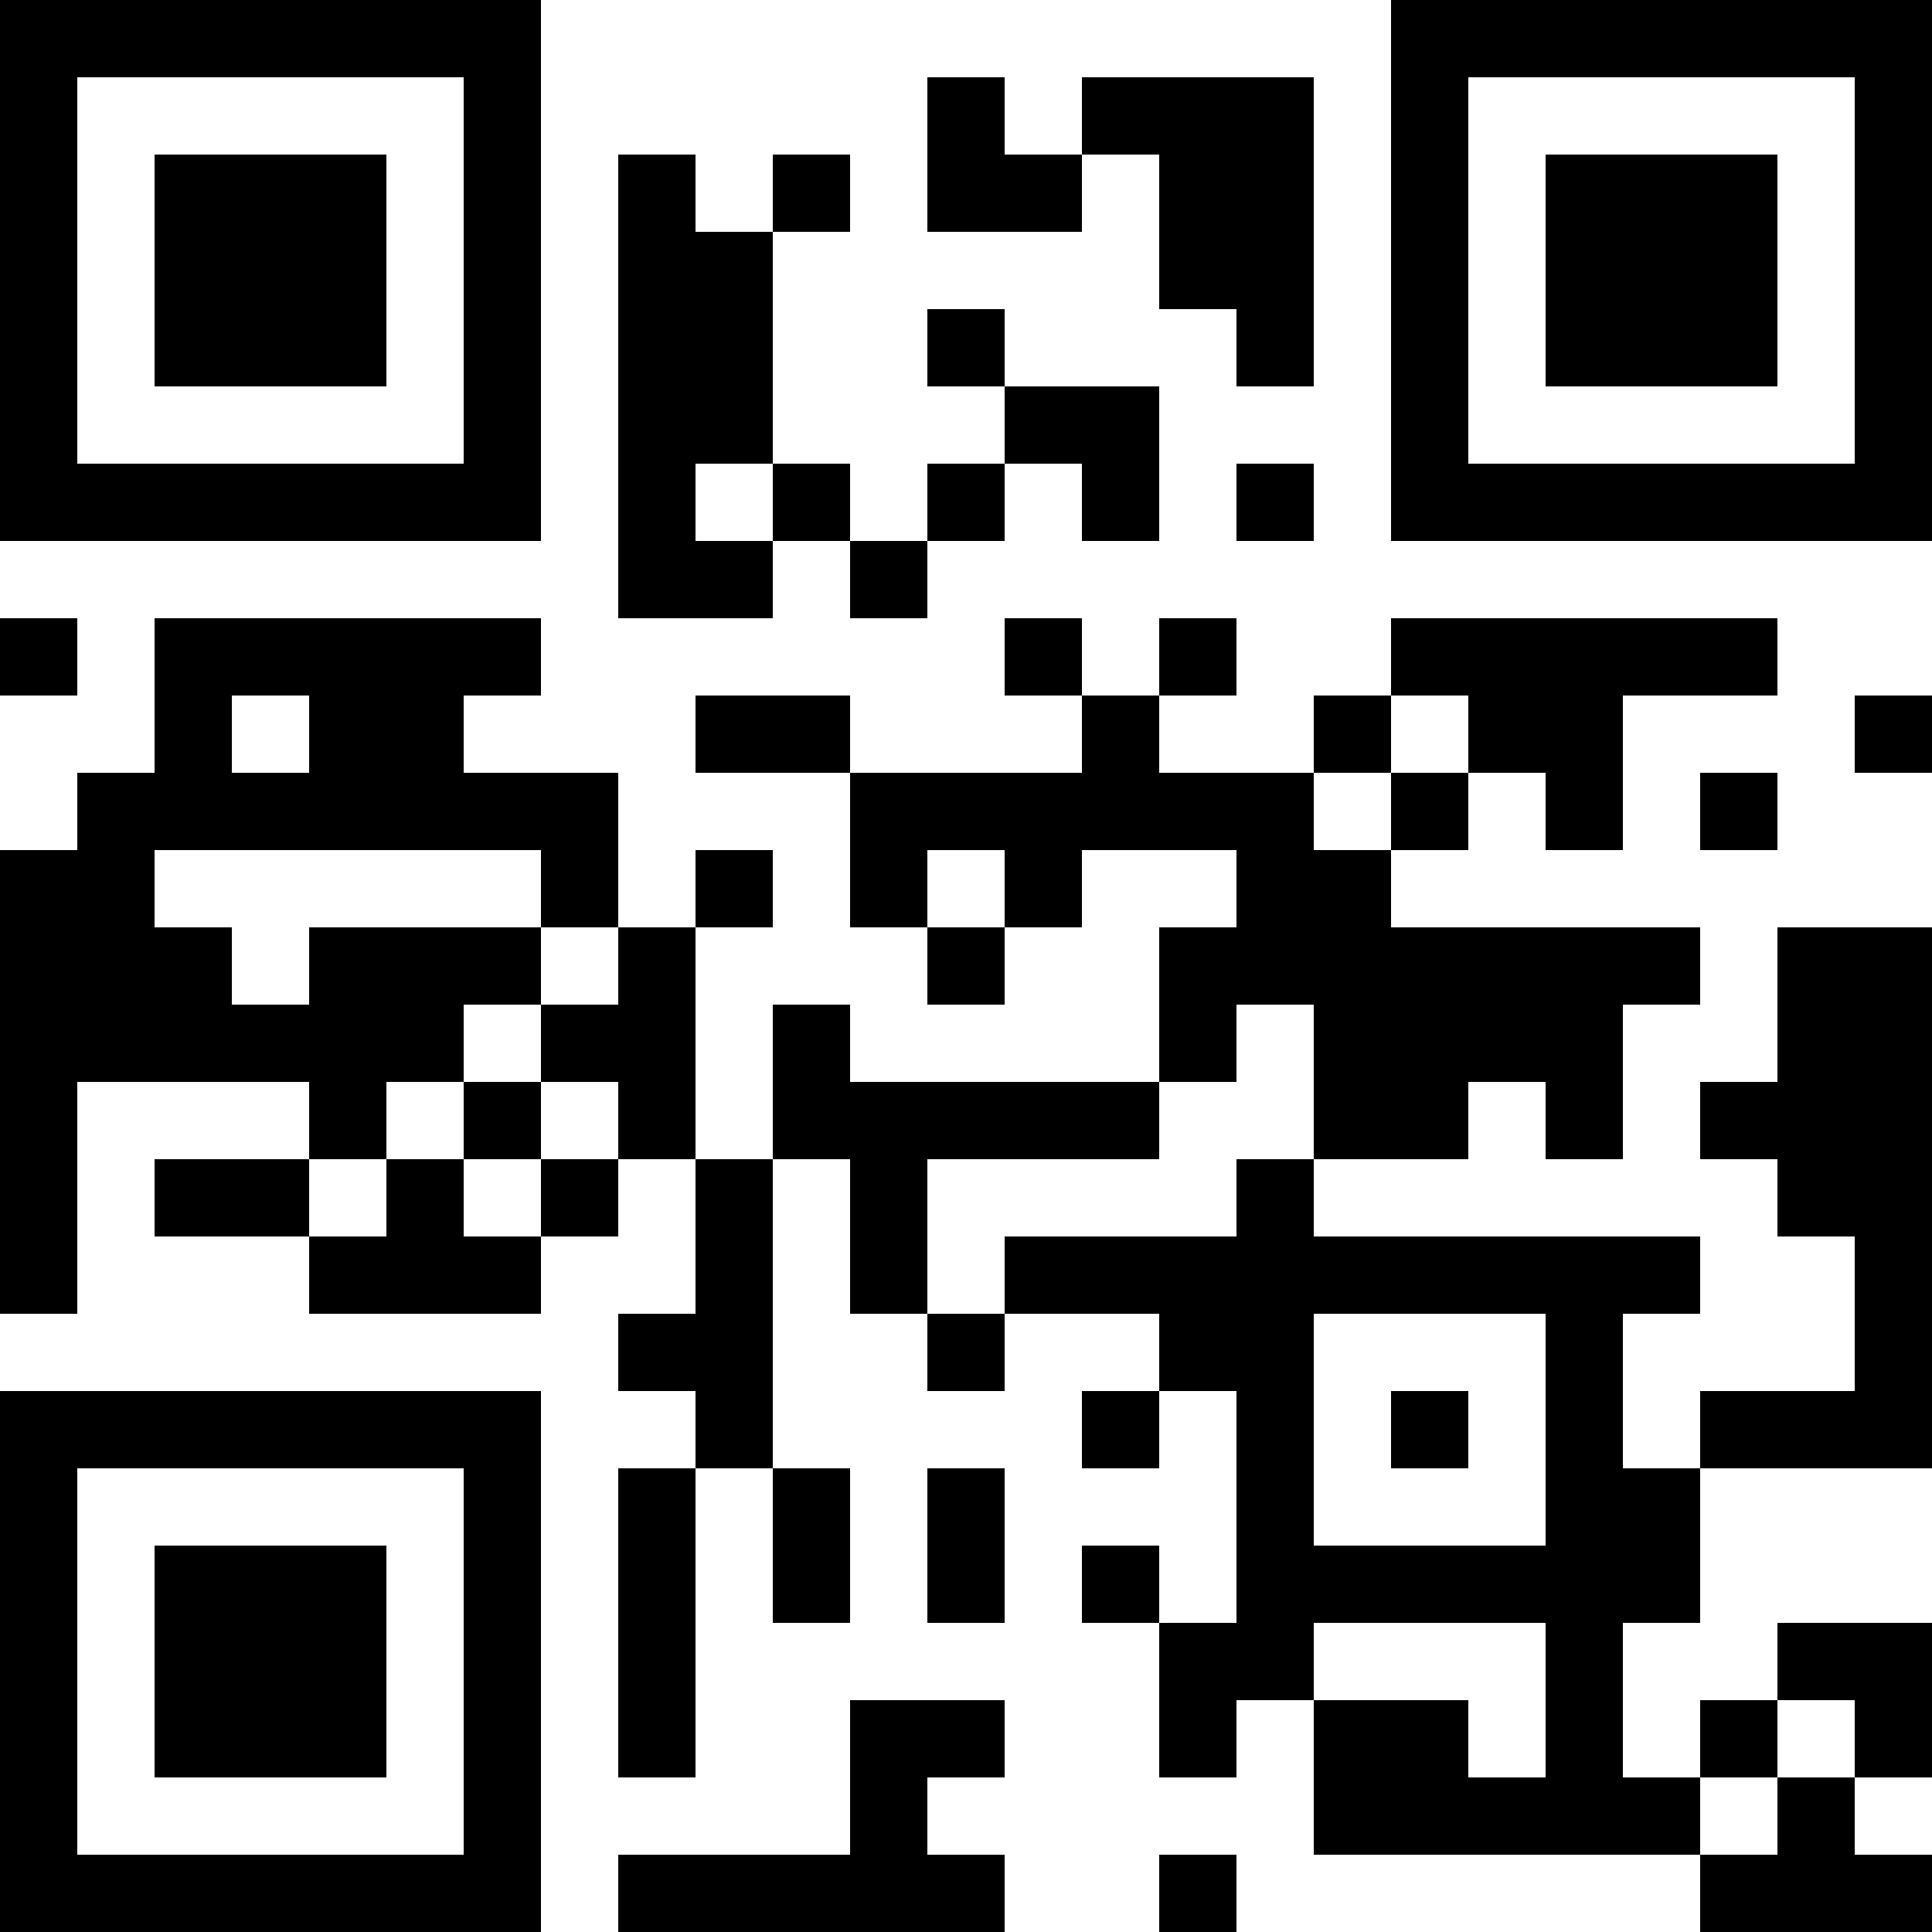 <?xml version="1.0" encoding="UTF-8"?>
<svg xmlns="http://www.w3.org/2000/svg" version="1.1" width="300" height="300" viewBox="0 0 300 300"><rect x="0" y="0" width="300" height="300" fill="#ffffff"/><g transform="scale(12)"><g transform="translate(0,0)"><path fill-rule="evenodd" d="M12 1L12 3L14 3L14 2L15 2L15 4L16 4L16 5L17 5L17 1L14 1L14 2L13 2L13 1ZM8 2L8 8L10 8L10 7L11 7L11 8L12 8L12 7L13 7L13 6L14 6L14 7L15 7L15 5L13 5L13 4L12 4L12 5L13 5L13 6L12 6L12 7L11 7L11 6L10 6L10 3L11 3L11 2L10 2L10 3L9 3L9 2ZM9 6L9 7L10 7L10 6ZM16 6L16 7L17 7L17 6ZM0 8L0 9L1 9L1 8ZM2 8L2 10L1 10L1 11L0 11L0 17L1 17L1 14L4 14L4 15L2 15L2 16L4 16L4 17L7 17L7 16L8 16L8 15L9 15L9 17L8 17L8 18L9 18L9 19L8 19L8 23L9 23L9 19L10 19L10 21L11 21L11 19L10 19L10 15L11 15L11 17L12 17L12 18L13 18L13 17L15 17L15 18L14 18L14 19L15 19L15 18L16 18L16 21L15 21L15 20L14 20L14 21L15 21L15 23L16 23L16 22L17 22L17 24L22 24L22 25L25 25L25 24L24 24L24 23L25 23L25 21L23 21L23 22L22 22L22 23L21 23L21 21L22 21L22 19L25 19L25 12L23 12L23 14L22 14L22 15L23 15L23 16L24 16L24 18L22 18L22 19L21 19L21 17L22 17L22 16L17 16L17 15L19 15L19 14L20 14L20 15L21 15L21 13L22 13L22 12L18 12L18 11L19 11L19 10L20 10L20 11L21 11L21 9L23 9L23 8L18 8L18 9L17 9L17 10L15 10L15 9L16 9L16 8L15 8L15 9L14 9L14 8L13 8L13 9L14 9L14 10L11 10L11 9L9 9L9 10L11 10L11 12L12 12L12 13L13 13L13 12L14 12L14 11L16 11L16 12L15 12L15 14L11 14L11 13L10 13L10 15L9 15L9 12L10 12L10 11L9 11L9 12L8 12L8 10L6 10L6 9L7 9L7 8ZM3 9L3 10L4 10L4 9ZM18 9L18 10L17 10L17 11L18 11L18 10L19 10L19 9ZM24 9L24 10L25 10L25 9ZM22 10L22 11L23 11L23 10ZM2 11L2 12L3 12L3 13L4 13L4 12L7 12L7 13L6 13L6 14L5 14L5 15L4 15L4 16L5 16L5 15L6 15L6 16L7 16L7 15L8 15L8 14L7 14L7 13L8 13L8 12L7 12L7 11ZM12 11L12 12L13 12L13 11ZM16 13L16 14L15 14L15 15L12 15L12 17L13 17L13 16L16 16L16 15L17 15L17 13ZM6 14L6 15L7 15L7 14ZM17 17L17 20L20 20L20 17ZM18 18L18 19L19 19L19 18ZM12 19L12 21L13 21L13 19ZM17 21L17 22L19 22L19 23L20 23L20 21ZM11 22L11 24L8 24L8 25L13 25L13 24L12 24L12 23L13 23L13 22ZM23 22L23 23L22 23L22 24L23 24L23 23L24 23L24 22ZM15 24L15 25L16 25L16 24ZM0 0L7 0L7 7L0 7ZM1 1L1 6L6 6L6 1ZM2 2L5 2L5 5L2 5ZM18 0L25 0L25 7L18 7ZM19 1L19 6L24 6L24 1ZM20 2L23 2L23 5L20 5ZM0 18L7 18L7 25L0 25ZM1 19L1 24L6 24L6 19ZM2 20L5 20L5 23L2 23Z" fill="#000000"/></g></g></svg>
